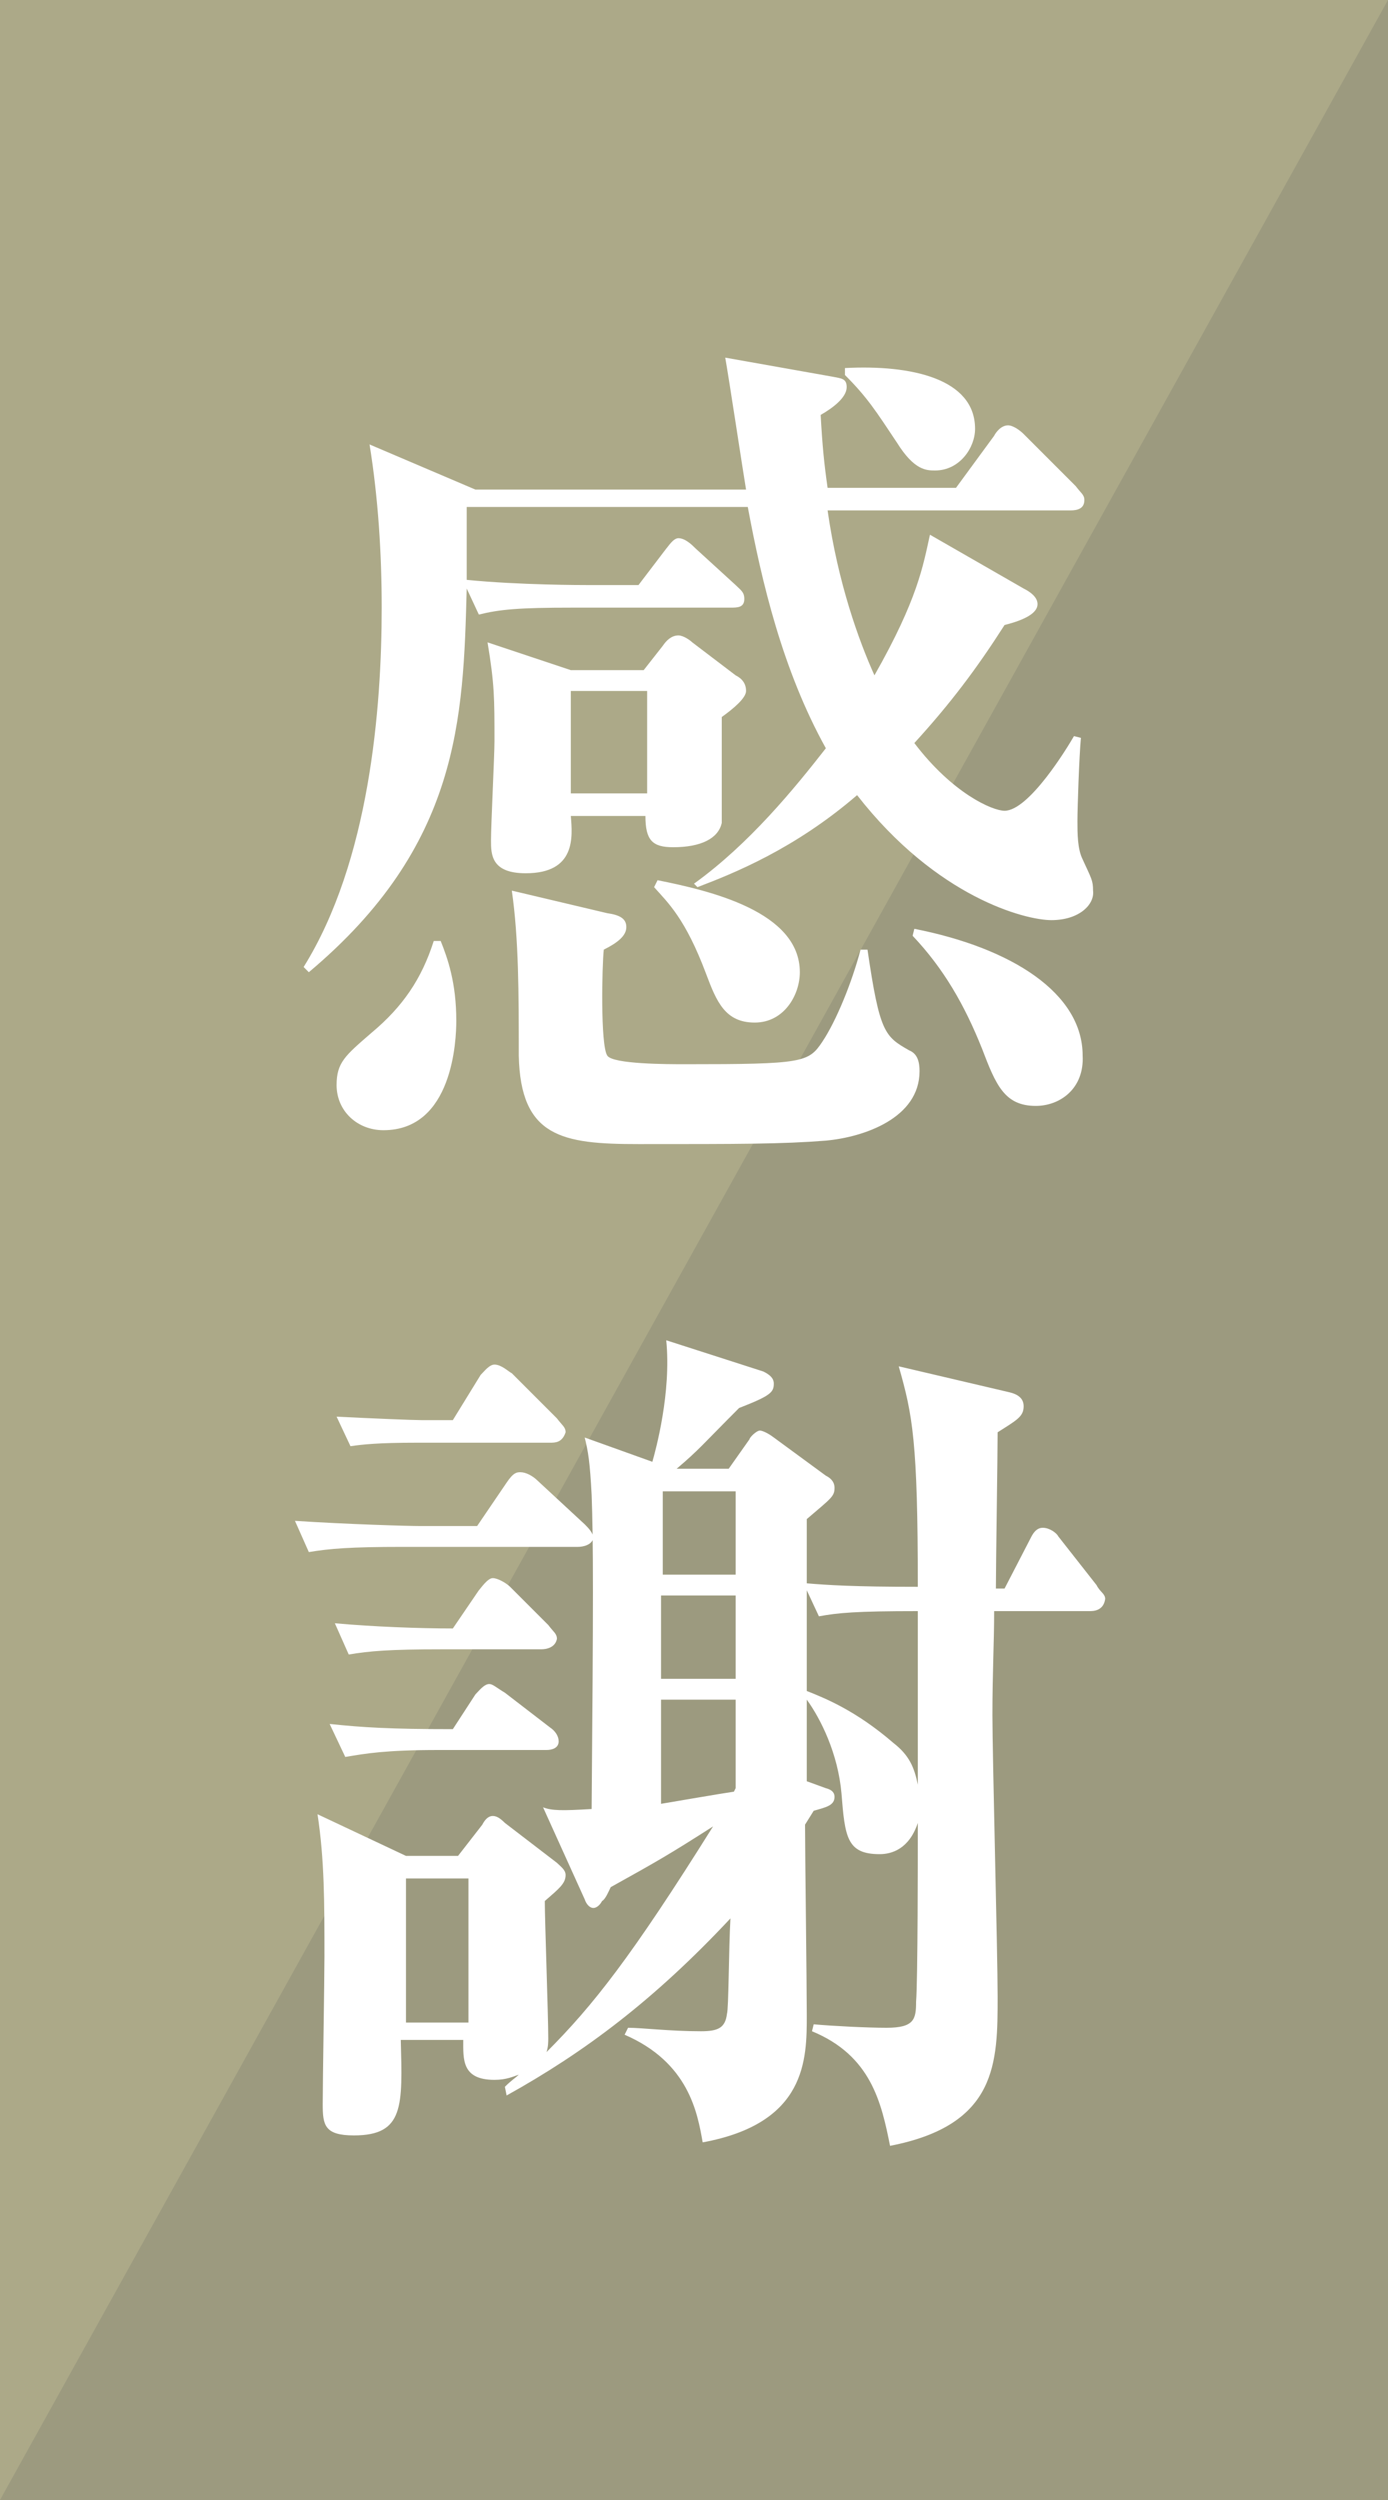 <?xml version="1.0" encoding="utf-8"?>
<!-- Generator: Adobe Illustrator 21.1.0, SVG Export Plug-In . SVG Version: 6.00 Build 0)  -->
<svg version="1.1" id="レイヤー_1" xmlns="http://www.w3.org/2000/svg" xmlns:xlink="http://www.w3.org/1999/xlink" x="0px"
	 y="0px" width="80px" height="144px" viewBox="0 0 80 144" style="enable-background:new 0 0 80 144;" xml:space="preserve">
<style type="text/css">
	.st0{fill-rule:evenodd;clip-rule:evenodd;fill:#ACA988;}
	.st1{fill-rule:evenodd;clip-rule:evenodd;fill:#9C9A7F;}
	.st2{fill:#FFFFFF;}
</style>
<path class="st0" d="M0,0h80v144H0V0z"/>
<path class="st1" d="M80,0v144H0L80,0z"/>
<g>
	<path class="st2" d="M60.6,53c-1.5,0-6.6-1.3-11.2-7.2c-3.6,3.1-7.1,4.5-9.2,5.3L40,50.9c3.2-2.3,5.8-5.5,7.6-7.8
		c-2.5-4.5-3.7-9.6-4.5-13.9H26.9c0,0.5,0,3.1,0,4.2c3,0.3,6.7,0.3,7,0.3h2.9l1.6-2.1c0.1-0.1,0.4-0.6,0.7-0.6c0.4,0,0.8,0.4,1,0.6
		l2.3,2.1c0.3,0.3,0.5,0.4,0.5,0.8c0,0.5-0.4,0.5-0.8,0.5h-9.1c-3.1,0-4.2,0.1-5.4,0.4l-0.7-1.5c-0.2,7.5-0.4,14.8-9.1,22.1
		l-0.3-0.3c3.8-6.1,4.5-14.9,4.5-20.7c0-3.1-0.2-6.3-0.7-9.4l6.1,2.6h15.6c-0.2-1.2-1-6.5-1.2-7.6l6.2,1.1c0.5,0.1,0.8,0.1,0.8,0.6
		c0,0.6-0.8,1.2-1.5,1.6c0.1,1.8,0.2,2.8,0.4,4.2h7.4l2.2-3c0.1-0.2,0.4-0.6,0.8-0.6c0.3,0,0.7,0.3,0.9,0.5l3,3
		c0.3,0.4,0.5,0.5,0.5,0.8c0,0.5-0.4,0.6-0.8,0.6H47.7c0.6,4.2,1.8,7.5,2.7,9.5c2.5-4.4,2.8-6.3,3.2-8.1l5.4,3.1
		c0.4,0.2,0.8,0.5,0.8,0.9c0,0.5-0.7,0.9-1.9,1.2c-1.6,2.5-3.1,4.5-5.2,6.8c2.2,2.9,4.5,3.9,5.2,3.9c1.4,0,3.6-3.6,4-4.3l0.4,0.1
		c-0.1,1.1-0.2,4-0.2,4.8c0,0.7,0,1.6,0.3,2.2c0.5,1.1,0.6,1.2,0.6,1.8C63.1,52.1,62.2,53,60.6,53z M22.1,65.1
		c-1.5,0-2.7-1.1-2.7-2.6c0-1.3,0.5-1.7,2-3c1.8-1.5,2.9-3.1,3.6-5.3h0.4c0.4,1,0.9,2.4,0.9,4.6C26.3,59.9,26.1,65.1,22.1,65.1z
		 M41.6,41.3c0,0.9,0,5.8,0,6.1c-0.2,0.9-1.2,1.4-2.8,1.4c-1.2,0-1.6-0.4-1.6-1.8h-4.3c0.1,1.2,0.3,3.3-2.6,3.3c-2,0-2-1.1-2-1.9
		c0-0.9,0.2-4.9,0.2-5.7c0-2.5,0-3.3-0.4-5.7l4.8,1.6h4.2l1.1-1.4c0.2-0.3,0.5-0.6,0.9-0.6c0.3,0,0.7,0.3,0.8,0.4l2.5,1.9
		c0.4,0.2,0.6,0.5,0.6,0.9C43,40.2,42.3,40.8,41.6,41.3z M47.6,65.7c-2.5,0.2-5,0.2-10.8,0.2c-4.4,0-6.8-0.4-6.9-5.1
		c0-3.6,0-6.7-0.4-9.5l5.5,1.3c0.7,0.1,1.1,0.3,1.1,0.8s-0.5,0.9-1.3,1.3c-0.1,0.9-0.2,5.5,0.2,6.1c0.3,0.5,3.5,0.5,4.5,0.5
		c6.8,0,7.1-0.1,7.9-1.3c0.8-1.2,1.7-3.4,2.2-5.3H50c0.7,4.8,1,5,2.4,5.8c0.5,0.2,0.6,0.7,0.6,1.2C53,64.4,49.8,65.5,47.6,65.7z
		 M37.3,39.8h-4.4v5.9h4.4V39.8z M43.5,58.9c-1.7,0-2.2-1.2-2.8-2.8c-1.2-3.2-2.2-4.1-3-5l0.2-0.4c3,0.6,8.2,1.8,8.2,5.3
		C46.1,57.3,45.2,58.9,43.5,58.9z M53.9,27.1c-0.5,0-1.2,0-2.2-1.6c-1.2-1.8-1.7-2.6-3-3.9l0-0.4c3.8-0.2,7.5,0.6,7.5,3.5
		C56.2,25.8,55.3,27.1,53.9,27.1z M59.7,63.7c-1.8,0-2.3-1.2-3.1-3.3c-1-2.5-2.2-4.6-4-6.5l0.1-0.4c5.6,1.1,9.7,3.7,9.7,7.3
		C62.5,62.7,61.1,63.7,59.7,63.7z"/>
	<path class="st2" d="M33.3,89.1H23.2c-3,0-4.2,0.1-5.4,0.3l-0.8-1.8c3,0.2,6.6,0.3,7.2,0.3h3.3l1.7-2.5c0.4-0.6,0.6-0.6,0.8-0.6
		c0.3,0,0.7,0.2,1,0.5l2.7,2.5c0.2,0.2,0.5,0.5,0.5,0.8C34.1,89,33.6,89.1,33.3,89.1z M62.8,92.8h-5.5c0,1.8-0.1,3.5-0.1,6
		c0,2.4,0.3,13.7,0.3,16.2c0,3.8,0,7.4-6.2,8.6c-0.5-2.5-1.1-5.2-4.5-6.6l0.1-0.4c1.1,0.1,3.1,0.2,4.2,0.2c1.6,0,1.7-0.5,1.7-1.5
		c0.1-1.2,0.1-8.6,0.1-10.3c-0.5,1.5-1.5,1.8-2.2,1.8c-1.9,0-2-1-2.2-3.5c-0.2-2.3-1.2-4.3-2-5.4l0,4.7l1.1,0.4
		c0.4,0.1,0.5,0.3,0.5,0.5c0,0.5-0.5,0.6-1.2,0.8l-0.5,0.8c0,1.6,0.1,9.2,0.1,11c0,2.5,0,6.2-6,7.3c-0.3-1.7-0.8-4.6-4.5-6.2
		l0.2-0.4c0.8,0,2.4,0.2,4.2,0.2c1,0,1.4-0.2,1.5-1c0.1-0.3,0.1-3.7,0.2-5.5c-4.4,4.7-8.4,7.7-12.9,10.2l-0.1-0.5
		c0.4-0.4,0.6-0.5,0.8-0.7c-0.3,0.1-0.7,0.3-1.4,0.3c-1.9,0-1.8-1.2-1.8-2.3h-3.6c0.1,3.8,0.2,5.5-2.7,5.5c-1.7,0-1.8-0.6-1.8-1.8
		c0-1.3,0.1-7.2,0.1-8.5c0-3.1,0-5.6-0.4-8.2l5.1,2.4h3l1.4-1.8c0.1-0.2,0.3-0.5,0.6-0.5c0.2,0,0.4,0.1,0.7,0.4l3,2.3
		c0.2,0.2,0.5,0.4,0.5,0.7c0,0.5-0.4,0.8-1.2,1.5c0,1.1,0.2,6.6,0.2,7.9c0,0.2,0,0.5-0.1,0.8c2.7-2.7,4.9-5.5,9.6-13
		c-2.5,1.6-3.2,2-5.9,3.5c-0.1,0.2-0.3,0.7-0.5,0.8c-0.1,0.2-0.3,0.4-0.5,0.4c-0.2,0-0.4-0.2-0.5-0.5l-2.4-5.3
		c0.5,0.2,1.1,0.2,2.8,0.1c0.1-11.9,0.1-15.4,0-18.1c-0.1-1.9-0.2-2.5-0.4-3.3l3.9,1.4c0.2-0.7,1.1-4,0.8-7l5.6,1.8
		c0.4,0.2,0.6,0.4,0.6,0.7c0,0.5-0.2,0.7-2,1.4c-2.1,2.1-2.3,2.4-3.6,3.5h3l1.2-1.7c0-0.1,0.4-0.5,0.6-0.5c0.1,0,0.4,0.1,0.8,0.4
		l3,2.2c0.2,0.1,0.5,0.3,0.5,0.7c0,0.5-0.2,0.6-1.6,1.8c0,0.5,0,2.9,0,3.7c1.2,0.1,2.7,0.2,6.4,0.2c0-8.4-0.3-9.9-1.1-12.7l6.4,1.5
		c0.4,0.1,0.8,0.3,0.8,0.8c0,0.6-0.4,0.8-1.5,1.5c0,1.3-0.1,7.6-0.1,9h0.5l1.5-2.9c0.1-0.2,0.3-0.6,0.7-0.6c0.4,0,0.8,0.3,0.9,0.5
		l2.2,2.8c0.2,0.4,0.5,0.5,0.5,0.8C63.6,92.8,63,92.8,62.8,92.8z M31.5,100.8h-6.2c-3.1,0-4.2,0.2-5.4,0.4L19,99.3
		c1.9,0.2,3.5,0.3,7.1,0.3l1.3-2c0.2-0.2,0.5-0.6,0.8-0.6c0.2,0,0.4,0.2,0.9,0.5l2.6,2c0.3,0.2,0.5,0.5,0.5,0.8
		C32.2,100.7,31.8,100.8,31.5,100.8z M31.2,95h-5.7c-3.1,0-4.2,0.1-5.4,0.3l-0.8-1.8c2.2,0.2,4.9,0.3,6.8,0.3l1.5-2.2
		c0.1-0.1,0.5-0.7,0.8-0.7s0.8,0.3,1,0.5l2.2,2.2c0.3,0.4,0.5,0.5,0.5,0.8C32,94.9,31.5,95,31.2,95z M31.7,83.1H24
		c-2.2,0-3.1,0.1-3.8,0.2l-0.8-1.7c2,0.1,4.4,0.2,4.9,0.2h1.8l1.6-2.6c0.2-0.2,0.5-0.6,0.8-0.6c0.4,0,0.8,0.4,1,0.5l2.6,2.6
		c0.3,0.4,0.5,0.5,0.5,0.8C32.4,83.1,32,83.1,31.7,83.1z M27,108.2h-3.6v8.3H27V108.2z M42.4,91.9h-4.3v4.8h4.3V91.9z M38.1,97.8
		v6.1c0.6-0.1,3.5-0.6,4.2-0.7l0.1-0.2l0-5.1H38.1z M42.4,85.9h-4.2c0,0.5,0,3.2,0,4.8h4.2C42.4,89.9,42.4,86.3,42.4,85.9z
		 M52.9,92.8c-3.6,0-4.6,0.1-5.7,0.3l-0.7-1.5v5.8c1,0.4,2.8,1.1,5,3c0.9,0.7,1.2,1.4,1.4,2.4V92.8z"/>
</g>
</svg>

